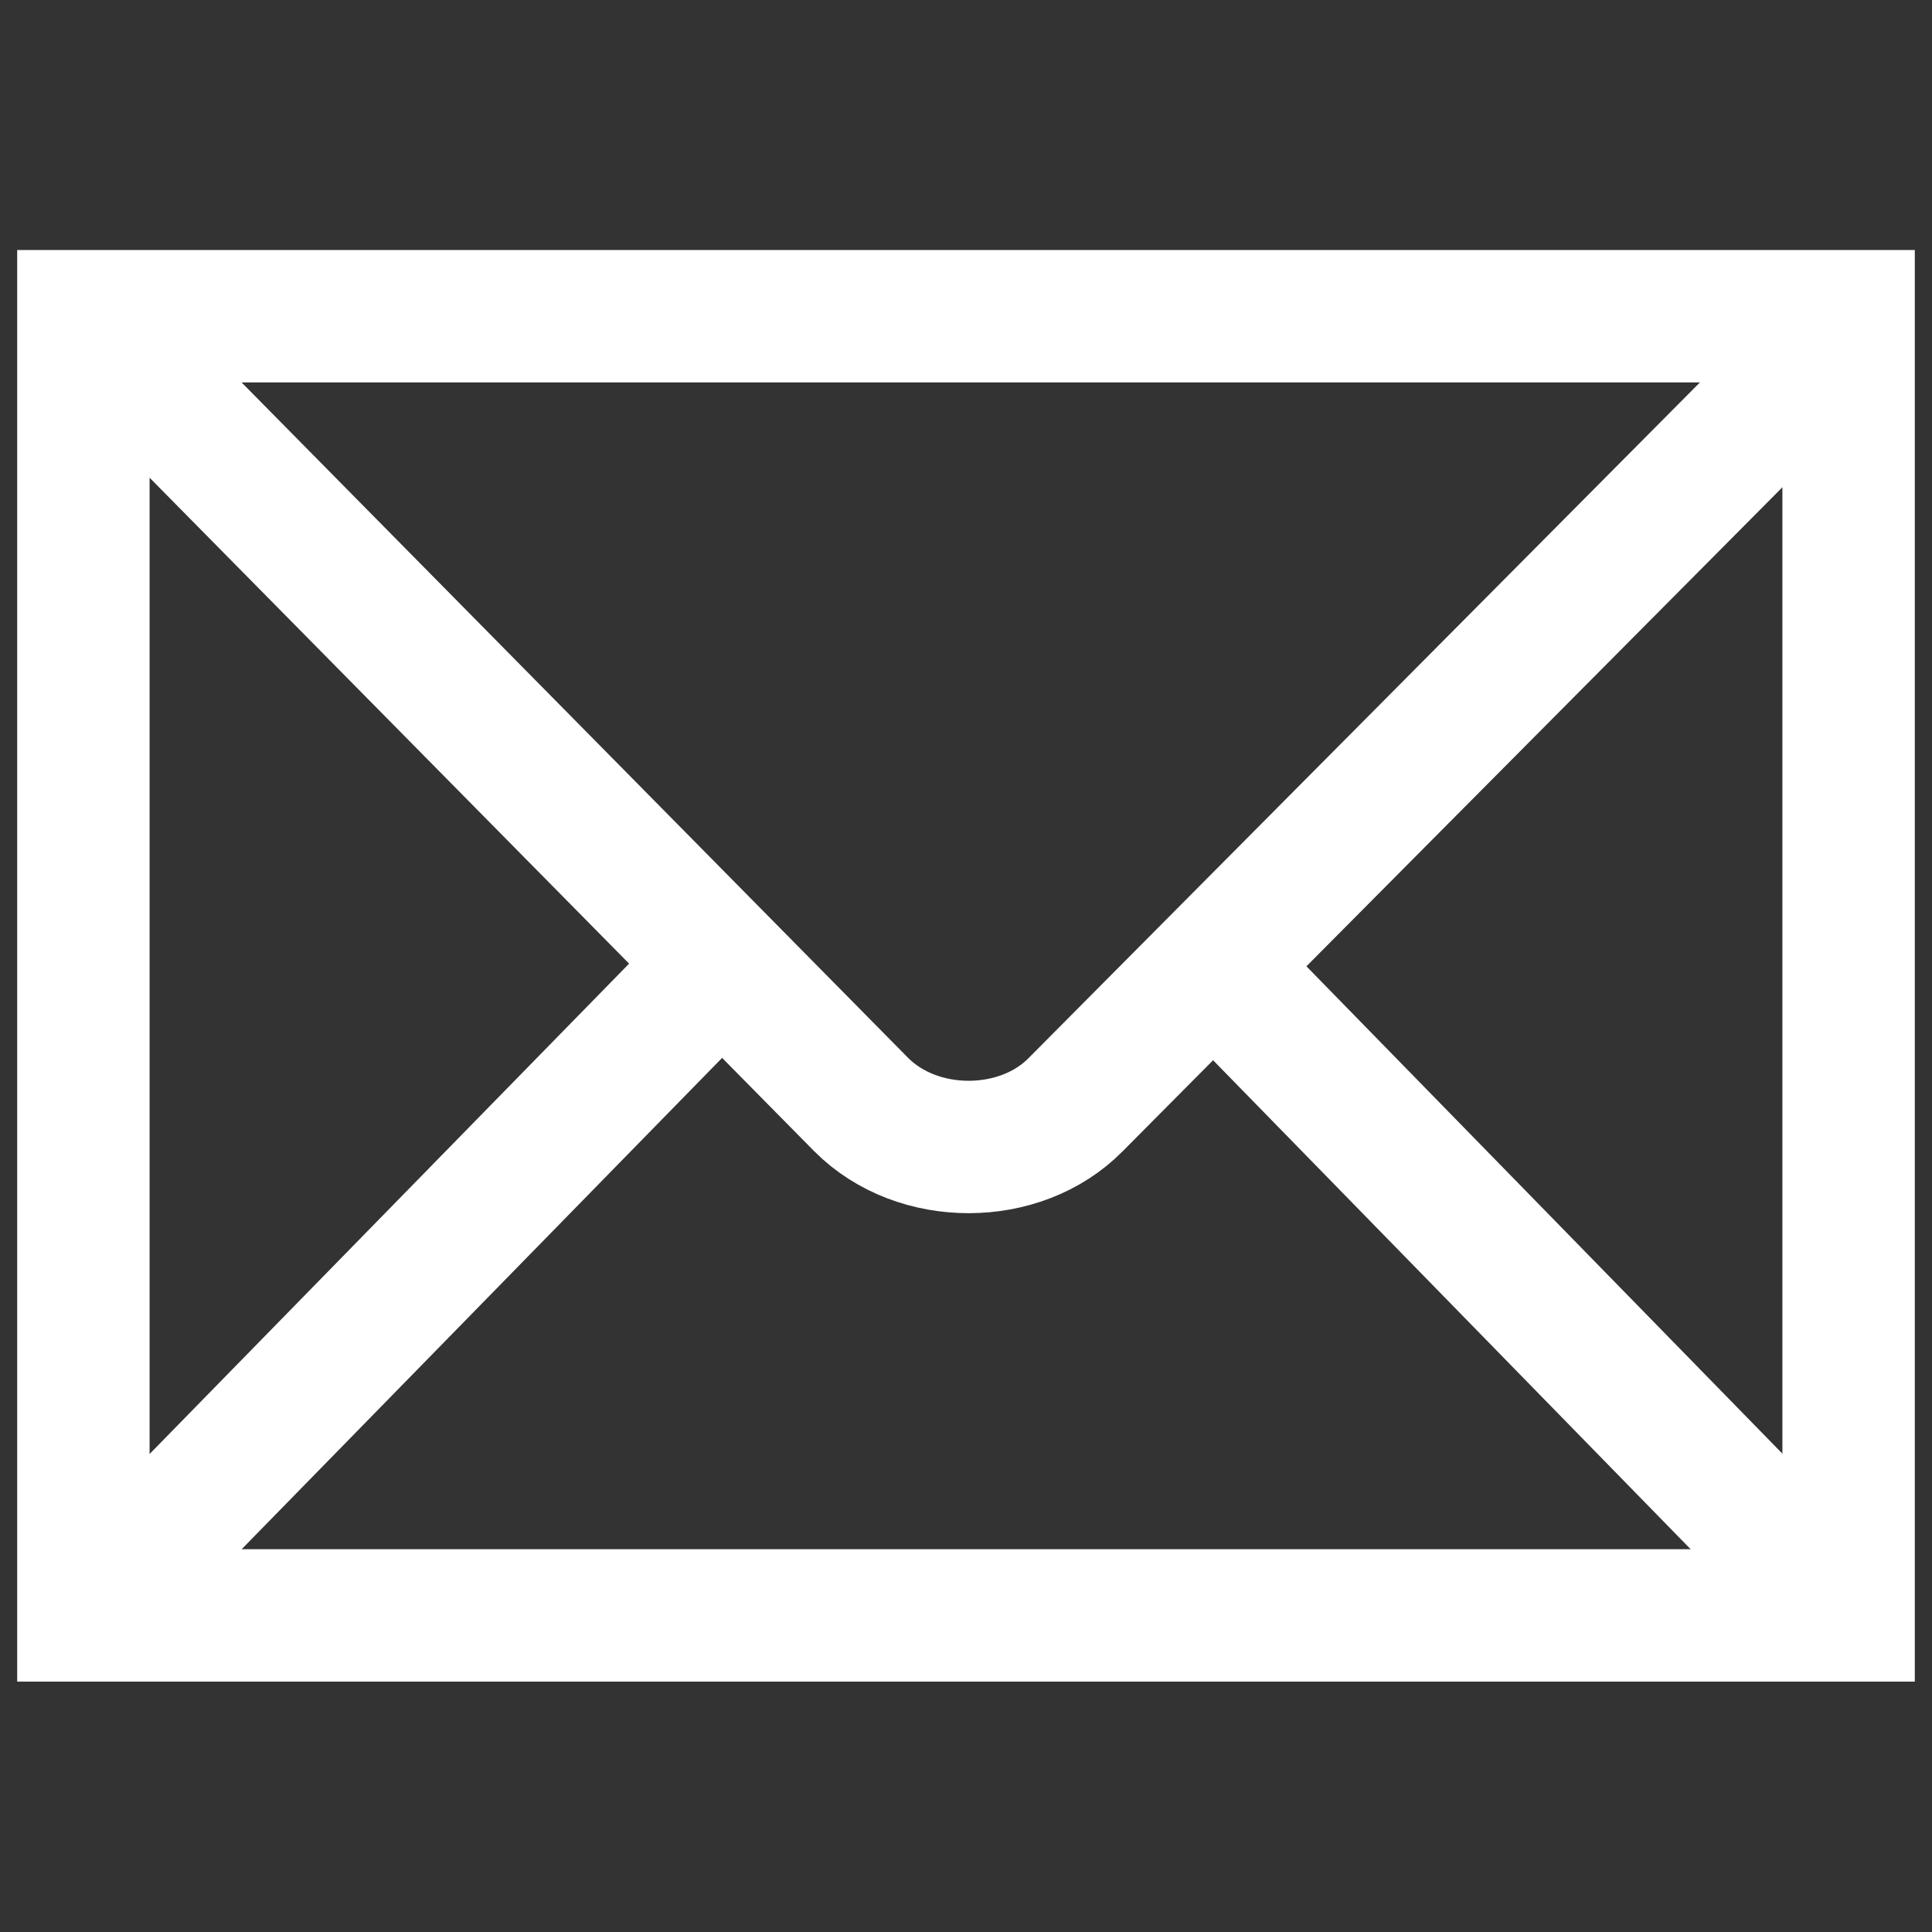 <?xml version="1.0" encoding="utf-8"?>
<!-- Generator: Adobe Illustrator 22.0.1, SVG Export Plug-In . SVG Version: 6.00 Build 0)  -->
<svg version="1.1" id="Layer_1" xmlns="http://www.w3.org/2000/svg" xmlns:xlink="http://www.w3.org/1999/xlink" x="0px" y="0px"
	 viewBox="0 0 512 512" style="enable-background:new 0 0 512 512;" xml:space="preserve">
<rect x="0" y="0" width="512" height="512" fill="#333333" stroke="none"/>
<style type="text/css">
	.st0{fill:none;stroke:#FFFFFF;stroke-width:35.088;}
</style>
<g>
	<path id="path2451" class="st0" d="M489.9,428.2V83.8H22.1v344.3H489.9z"/>
	<path id="path2455" class="st0" d="M26.4,88.2l201.8,204.5c15,15.1,42.2,14.9,56.8,0.1l201.7-203"/>
	<path id="path2457" class="st0" d="M33.4,416.8L188,258.7"/>
	<path id="path2459" class="st0" d="M476.9,415L326.4,260.9"/>
</g>
</svg>

